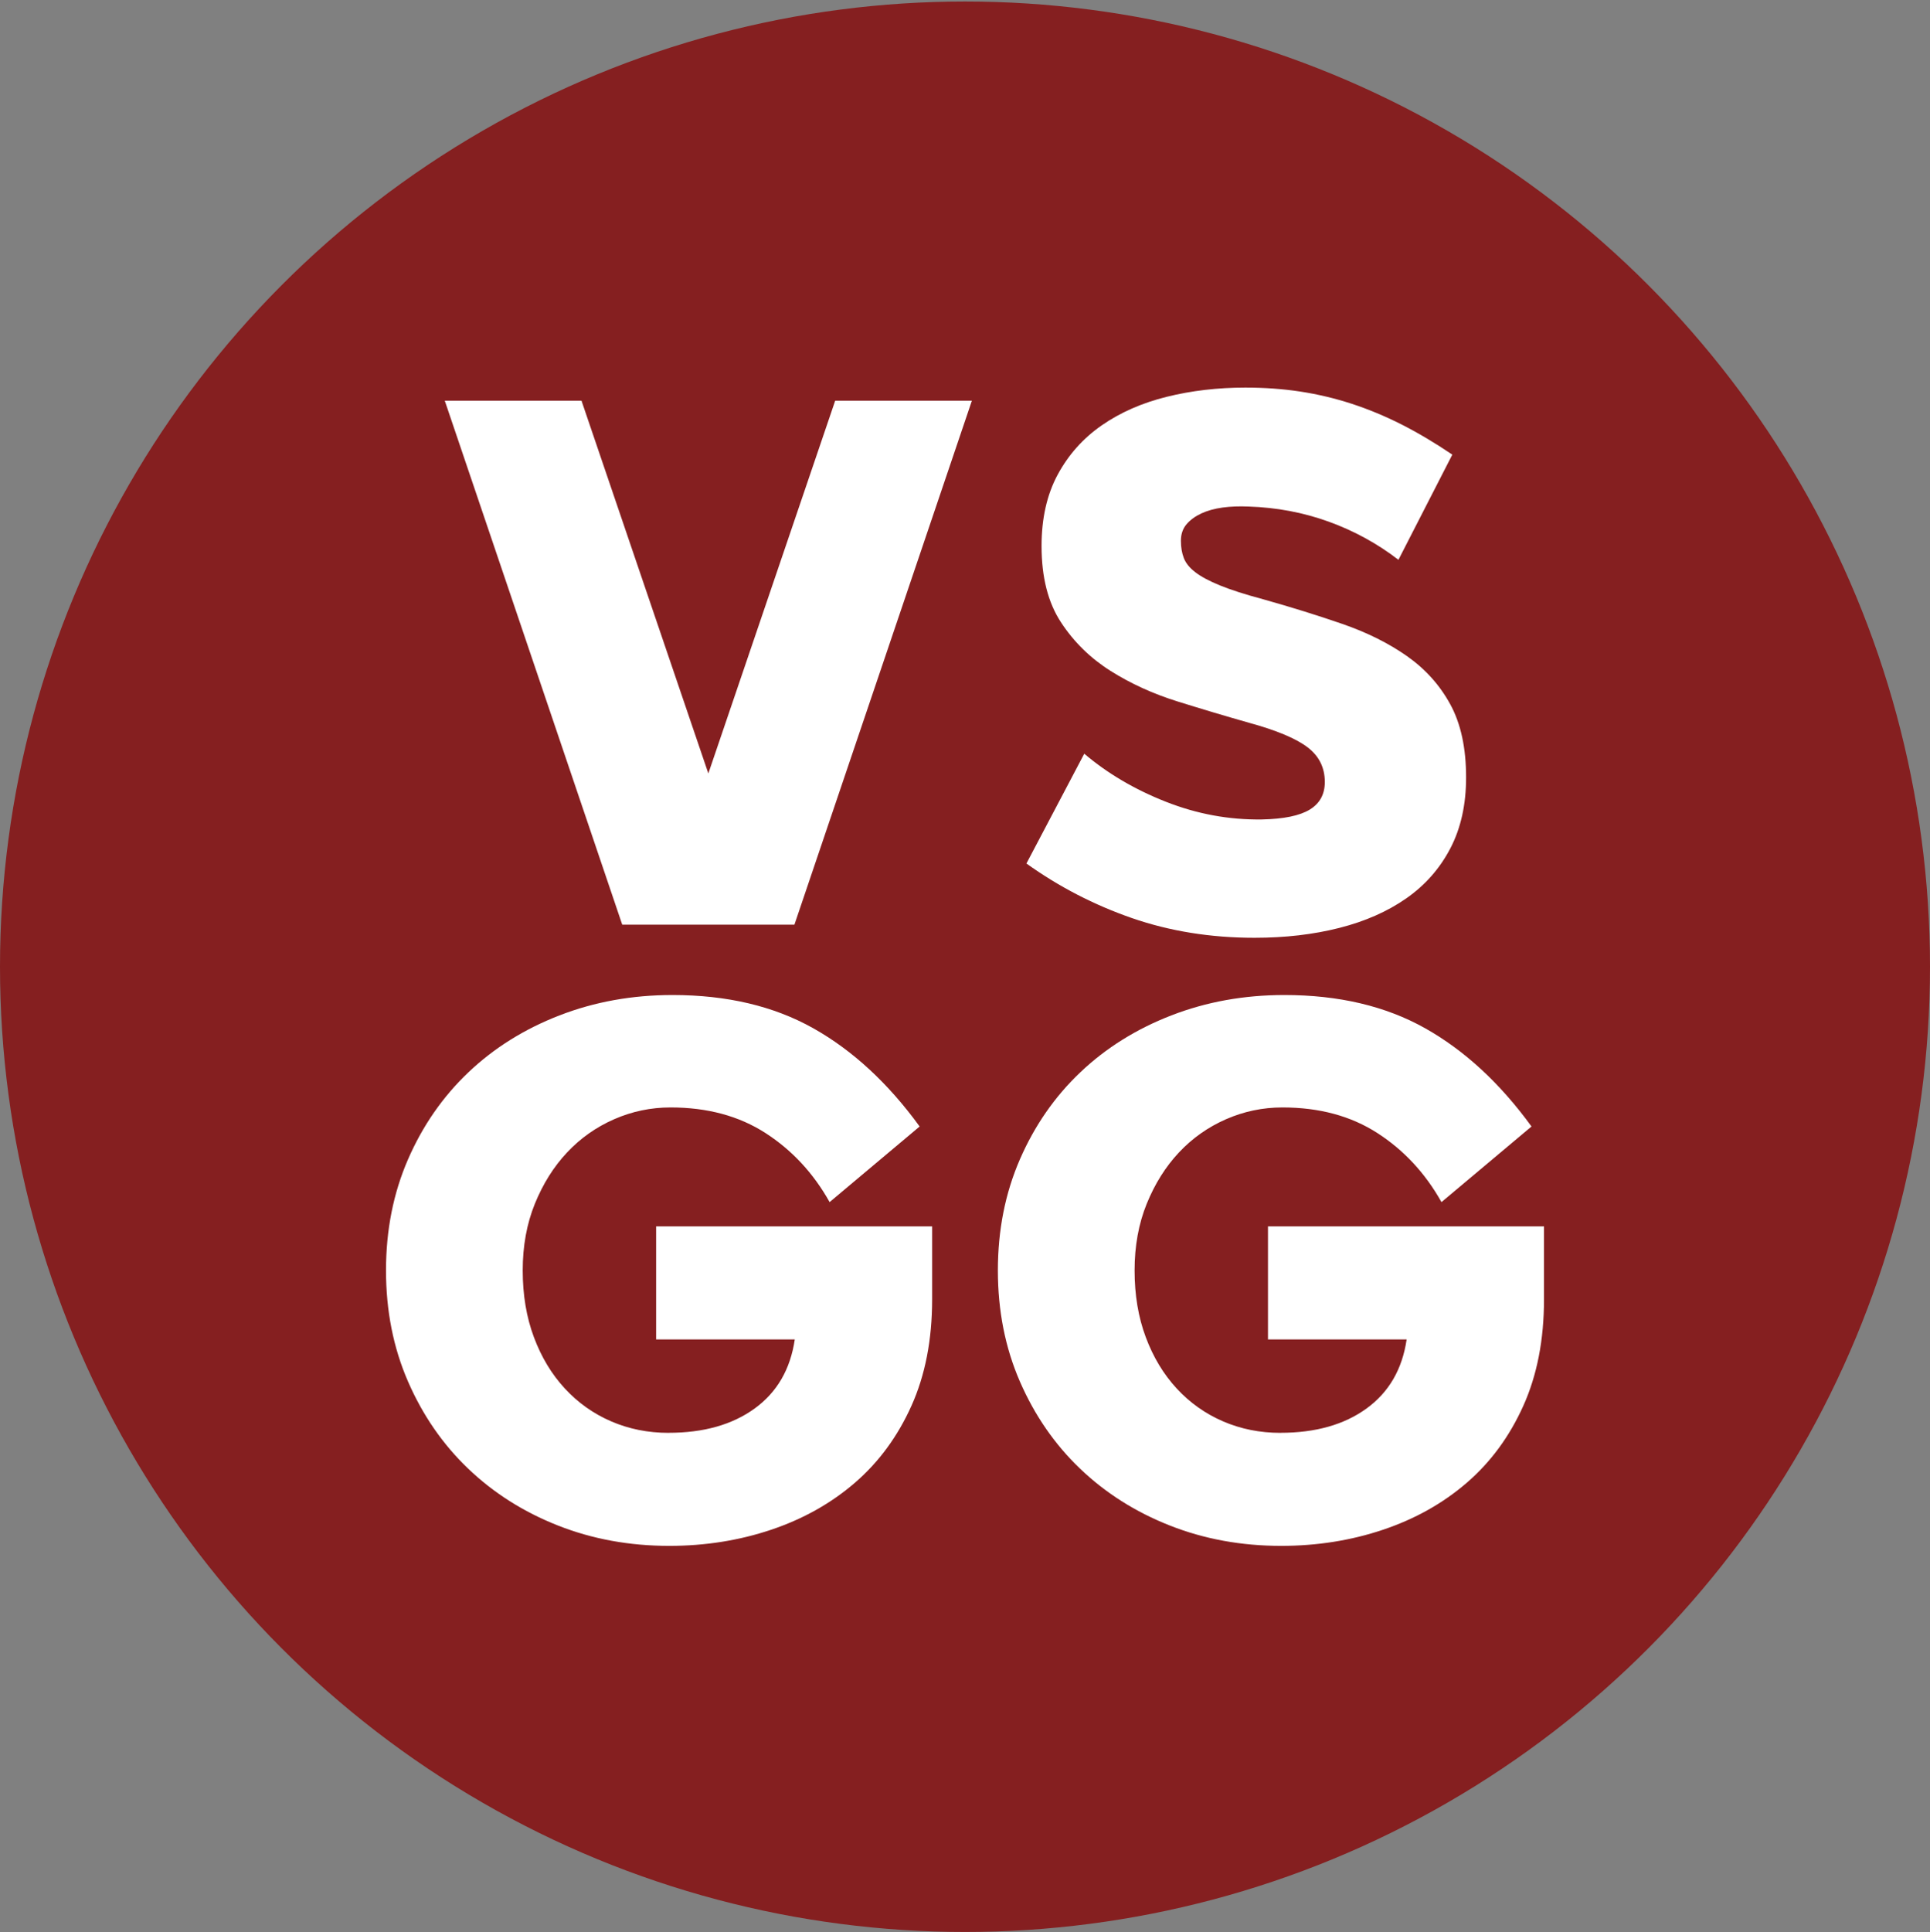 <svg width="1000" height="1001" viewBox="0 0 1000 1001" fill="none" xmlns="http://www.w3.org/2000/svg">
<rect x="0" y="0" width="1000" height="1001" fill="#808080" stroke="none"/>
<g clip-path="url(#clip0_61_166)">
<circle cx="500" cy="500.78" r="500" fill="#851F20"/>
<path d="M346.426 742.209C364.579 742.209 379.451 738.009 391.03 729.609C402.609 721.208 409.528 709.298 411.8 693.85H339.953V635.279H482.97V673.08C482.97 693.965 479.396 712.361 472.247 728.243C465.098 744.137 455.332 757.413 442.962 768.086C430.592 778.759 416.115 786.865 399.545 792.431C382.974 797.997 365.37 800.78 346.77 800.78C326.115 800.78 306.877 797.257 289.055 790.223C271.234 783.189 255.736 773.371 242.574 760.771C229.4 748.171 219.021 733.132 211.413 715.655C203.804 698.178 200 678.99 200 658.105C200 637.219 203.804 618.044 211.413 600.555C219.021 583.078 229.464 568.039 242.74 555.439C256.017 542.839 271.732 533.021 289.898 525.987C308.051 518.953 327.583 515.429 348.468 515.429C376.617 515.429 400.911 521.162 421.336 532.626C441.762 544.09 460.157 561.056 476.498 583.537L429.851 622.704C421.451 607.717 410.383 595.806 396.647 586.946C382.911 578.086 366.506 573.669 347.447 573.669C337.234 573.669 327.468 575.712 318.162 579.797C308.855 583.882 300.736 589.614 293.817 596.993C286.885 604.372 281.332 613.232 277.132 623.559C272.932 633.887 270.838 645.415 270.838 658.118C270.838 670.82 272.766 682.348 276.634 692.676C280.489 703.004 285.826 711.863 292.643 719.242C299.447 726.621 307.451 732.302 316.655 736.273C325.847 740.243 335.779 742.234 346.451 742.234L346.426 742.209Z" fill="white"/>
<path d="M663.455 742.209C681.609 742.209 696.481 738.009 708.06 729.609C719.638 721.208 726.557 709.298 728.83 693.85H656.983V635.279H800V673.08C800 693.965 796.426 712.361 789.277 728.243C782.128 744.137 772.362 757.413 759.992 768.086C747.621 778.759 733.145 786.865 716.574 792.431C700.004 797.997 682.4 800.78 663.8 800.78C643.145 800.78 623.906 797.257 606.085 790.223C588.264 783.189 572.766 773.371 559.604 760.771C546.43 748.171 536.051 733.132 528.443 715.655C520.834 698.178 517.03 678.99 517.03 658.105C517.03 637.219 520.834 618.044 528.443 600.555C536.051 583.078 546.494 568.039 559.77 555.439C573.047 542.839 588.762 533.021 606.928 525.987C625.081 518.953 644.613 515.429 665.498 515.429C693.647 515.429 717.94 521.162 738.366 532.626C758.792 544.09 777.187 561.056 793.528 583.537L746.881 622.704C738.481 607.717 727.413 595.806 713.677 586.946C699.94 578.086 683.536 573.669 664.477 573.669C654.264 573.669 644.498 575.712 635.191 579.797C625.885 583.882 617.766 589.614 610.847 596.993C603.915 604.372 598.362 613.232 594.162 623.559C589.962 633.887 587.868 645.415 587.868 658.118C587.868 670.82 589.796 682.348 593.664 692.676C597.519 703.004 602.855 711.863 609.672 719.242C616.477 726.621 624.481 732.302 633.685 736.273C642.877 740.243 652.809 742.234 663.481 742.234L663.455 742.209Z" fill="white"/>
<path d="M301.298 207.585L367.017 400.661L432.736 207.585H503.562L411.621 478.982H322.4L230.46 207.585H301.285H301.298Z" fill="white"/>
<path d="M561.813 390.448C573.838 400.661 587.919 408.959 604.043 415.304C620.153 421.661 636.736 424.725 653.753 424.495C665.102 424.266 673.387 422.568 678.609 419.389C683.83 416.21 686.434 411.448 686.434 405.091C686.434 397.597 683.421 391.584 677.409 387.039C671.396 382.495 661.349 378.307 647.268 374.439C635.23 371.03 622.86 367.341 610.158 363.371C597.443 359.4 585.864 354.128 575.421 347.541C564.979 340.953 556.4 332.553 549.711 322.34C543.009 312.127 539.664 298.965 539.664 282.841C539.664 268.543 542.447 256.224 548.013 245.896C553.579 235.568 561.175 227.053 570.826 220.351C580.477 213.661 591.711 208.721 604.541 205.542C617.358 202.363 630.928 200.78 645.238 200.78C655.221 200.78 664.707 201.457 673.668 202.823C682.63 204.189 691.49 206.282 700.234 209.116C708.966 211.963 717.596 215.538 726.111 219.84C734.626 224.155 743.421 229.376 752.498 235.504L724.579 289.99C713.677 281.59 701.651 275.003 688.49 270.241C675.315 265.479 661.477 262.862 646.949 262.403C642.187 262.186 637.694 262.352 633.494 262.913C629.294 263.488 625.604 264.509 622.426 265.977C619.247 267.458 616.694 269.335 614.766 271.594C612.838 273.867 611.868 276.701 611.868 280.109C611.868 283.518 612.379 286.531 613.4 289.135C614.421 291.752 616.4 294.191 619.362 296.45C622.311 298.723 626.562 300.995 632.128 303.267C637.694 305.54 645.124 307.927 654.43 310.416C668.958 314.502 682.63 318.753 695.46 323.183C708.277 327.613 719.473 333.179 728.996 339.868C738.532 346.57 746.026 354.907 751.464 364.903C756.915 374.899 759.634 387.499 759.634 402.704C759.634 416.785 756.915 429.04 751.464 439.483C746.013 449.926 738.404 458.556 728.651 465.36C718.885 472.177 707.307 477.284 693.915 480.68C680.511 484.088 665.881 485.786 649.987 485.786C627.29 485.786 606.111 482.378 586.477 475.573C566.843 468.756 548.626 459.335 531.826 447.309L561.787 390.435L561.813 390.448Z" fill="white"/>
</g>
<defs>
<clipPath id="clip0_61_166">
<rect width="1000" height="1000" fill="white" transform="translate(0 0.78)"/>
</clipPath>
</defs>
</svg>
